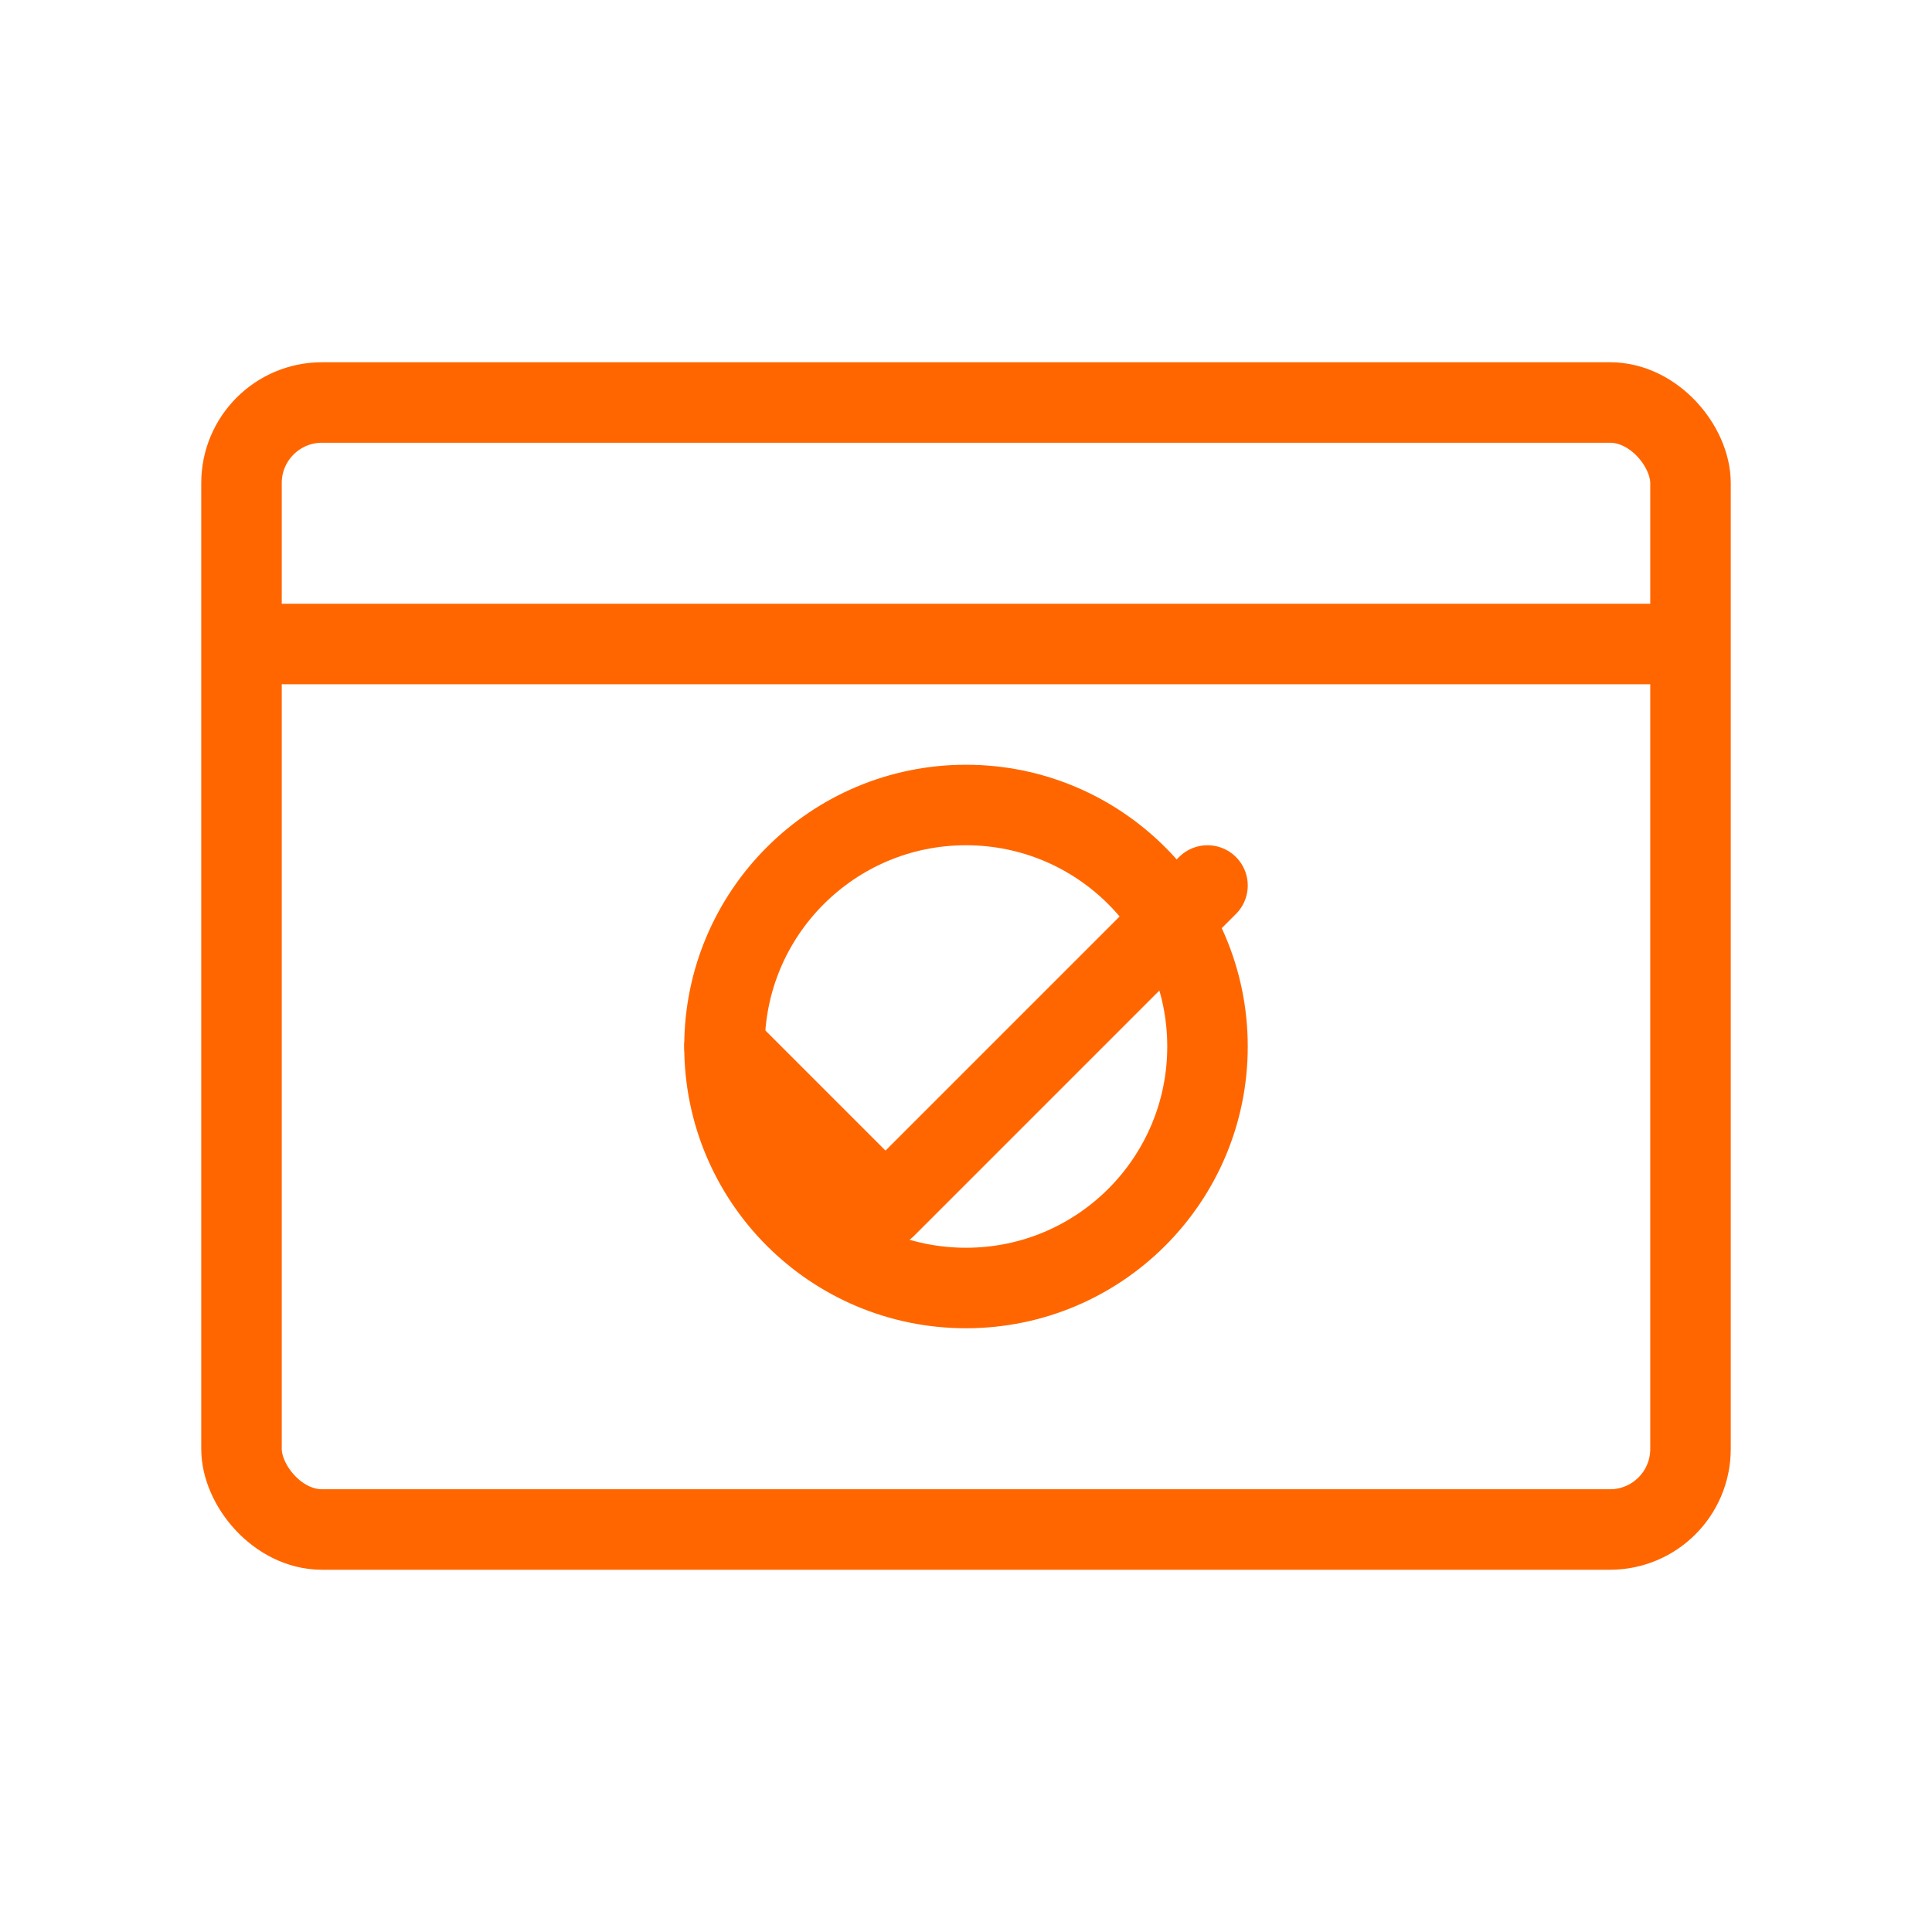<svg xmlns="http://www.w3.org/2000/svg" width="48" height="48" viewBox="0 0 48 48" fill="none">
  <rect x="6" y="10" width="36" height="28" rx="2" stroke="#ff6600" stroke-width="2" fill="none"/>
  <line x1="6" y1="16" x2="42" y2="16" stroke="#ff6600" stroke-width="2"/>
  <circle cx="24" cy="26" r="6" stroke="#ff6600" stroke-width="2" fill="none"/>
  <path d="M18 26L22 30L30 22" stroke="#ff6600" stroke-width="2" stroke-linecap="round" stroke-linejoin="round"/>
</svg>
